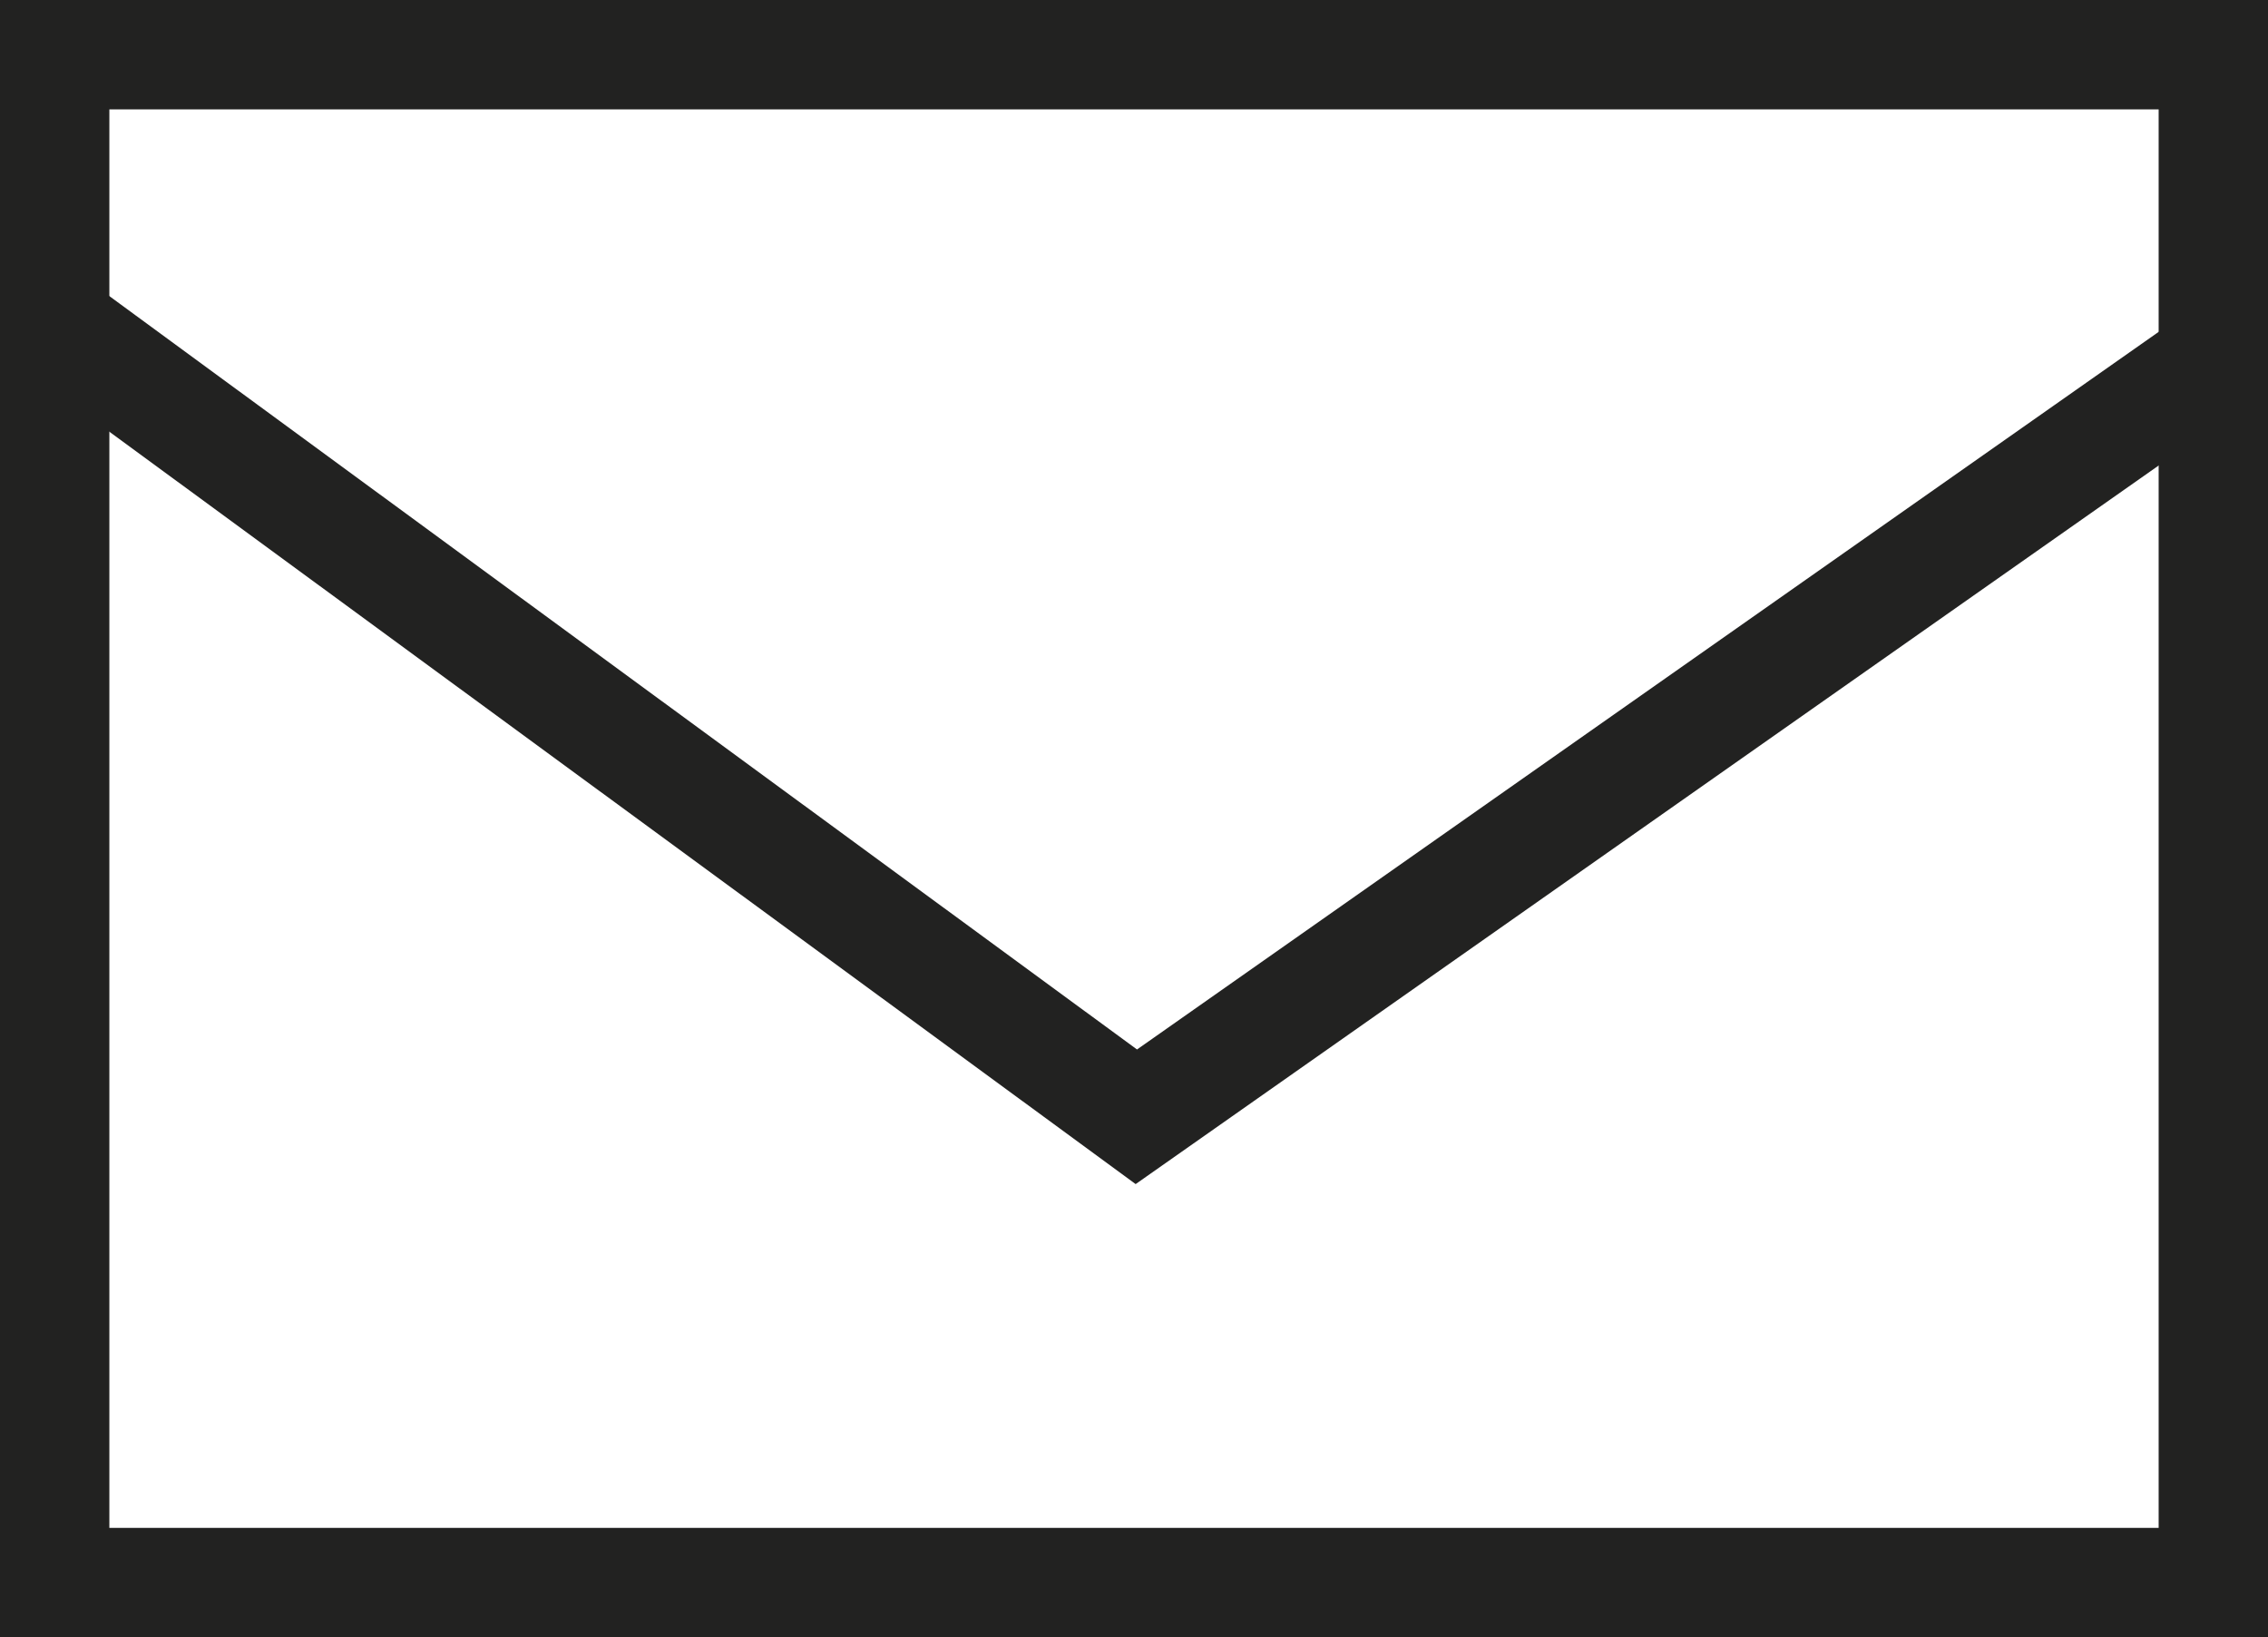 <!-- Generator: Adobe Illustrator 22.1.0, SVG Export Plug-In  -->
<svg version="1.1"
	 xmlns="http://www.w3.org/2000/svg" xmlns:xlink="http://www.w3.org/1999/xlink" xmlns:a="http://ns.adobe.com/AdobeSVGViewerExtensions/3.0/"
	 x="0px" y="0px" width="251.439px" height="181.467px" viewBox="0 0 251.439 181.467"
	 style="enable-background:new 0 0 251.439 181.467;" xml:space="preserve">
<style type="text/css">
	.st0{fill:none;stroke:#222221;stroke-width:12.123;stroke-miterlimit:10;}
</style>
<defs>
</defs>
<rect x="6.062" y="6.062" class="st0" width="239.316" height="169.344"/>
<polyline class="st0" points="245.377,39.934 125.978,123.78 6.062,35.893 "/>
</svg>